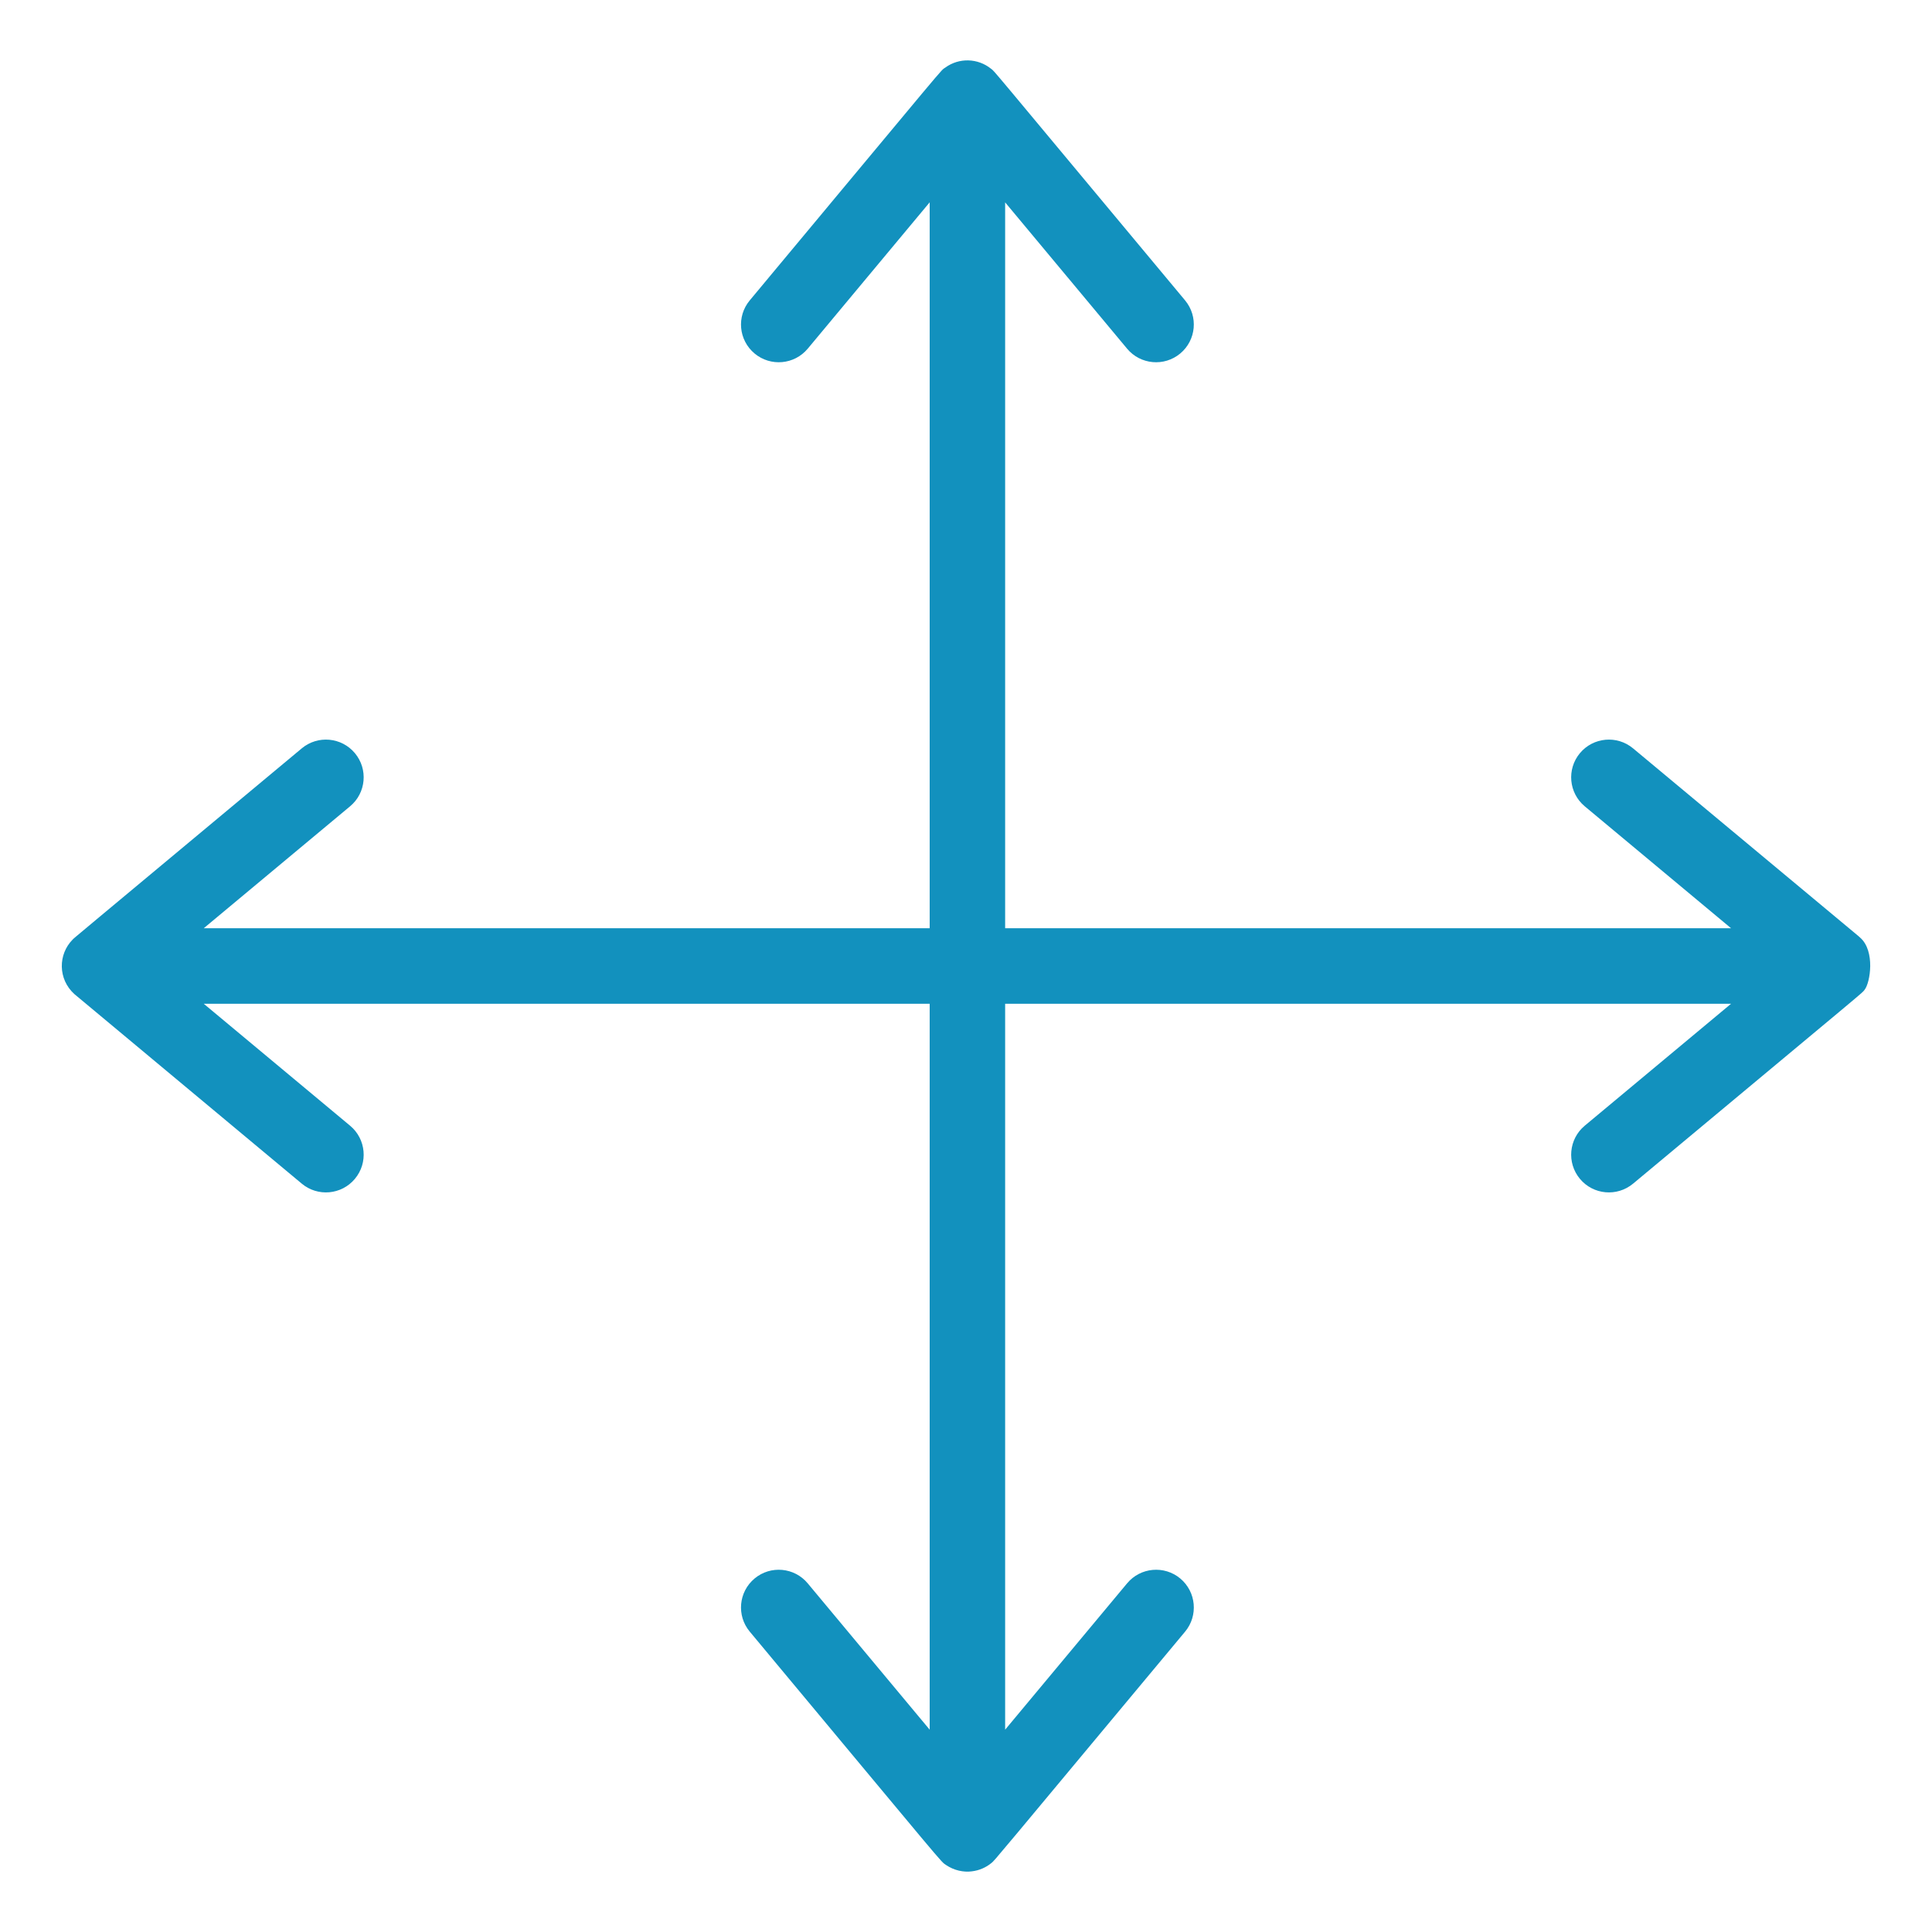 <svg width="50" height="50" viewBox="0 0 50 50" fill="none" xmlns="http://www.w3.org/2000/svg">
<path d="M48.141 24.266C47.983 24.127 48.982 24.966 42.263 19.367C41.849 19.022 41.233 19.078 40.888 19.492C40.543 19.906 40.599 20.522 41.013 20.867L44.8 24.023H26.013V5.237L29.169 9.024C29.515 9.439 30.131 9.493 30.544 9.149C30.959 8.803 31.015 8.188 30.669 7.773C25.386 1.433 25.764 1.876 25.652 1.782C25.307 1.502 24.82 1.489 24.464 1.749C24.318 1.855 24.721 1.392 19.404 7.773C19.058 8.188 19.114 8.803 19.529 9.149C19.942 9.493 20.558 9.439 20.904 9.024L24.06 5.236V24.023H5.273L9.06 20.867C9.475 20.522 9.531 19.906 9.185 19.492C8.84 19.078 8.224 19.022 7.81 19.367C1.677 24.478 1.93 24.264 1.882 24.314C1.5 24.697 1.497 25.339 1.924 25.726C2.104 25.874 7.795 30.621 7.81 30.633C8.222 30.977 8.839 30.924 9.185 30.508C9.531 30.094 9.475 29.478 9.06 29.133L5.273 25.977H24.06V44.764L20.904 40.977C20.559 40.562 19.943 40.506 19.529 40.851C19.114 41.197 19.058 41.813 19.404 42.227C24.598 48.46 24.329 48.16 24.486 48.268C24.587 48.336 24.698 48.384 24.816 48.412C24.931 48.44 25.051 48.438 25.036 48.438C25.062 48.437 25.079 48.439 25.152 48.43C25.339 48.408 25.515 48.333 25.66 48.213C25.759 48.13 25.644 48.257 30.67 42.227C31.015 41.813 30.959 41.197 30.545 40.851C30.13 40.506 29.514 40.562 29.169 40.977L26.013 44.764V25.977H44.8L41.013 29.133C40.599 29.478 40.543 30.094 40.888 30.508C41.234 30.924 41.85 30.977 42.264 30.633C48.597 25.353 48.166 25.725 48.255 25.616C48.402 25.435 48.535 24.611 48.141 24.266Z" fill="#1291BE"/>
</svg>
